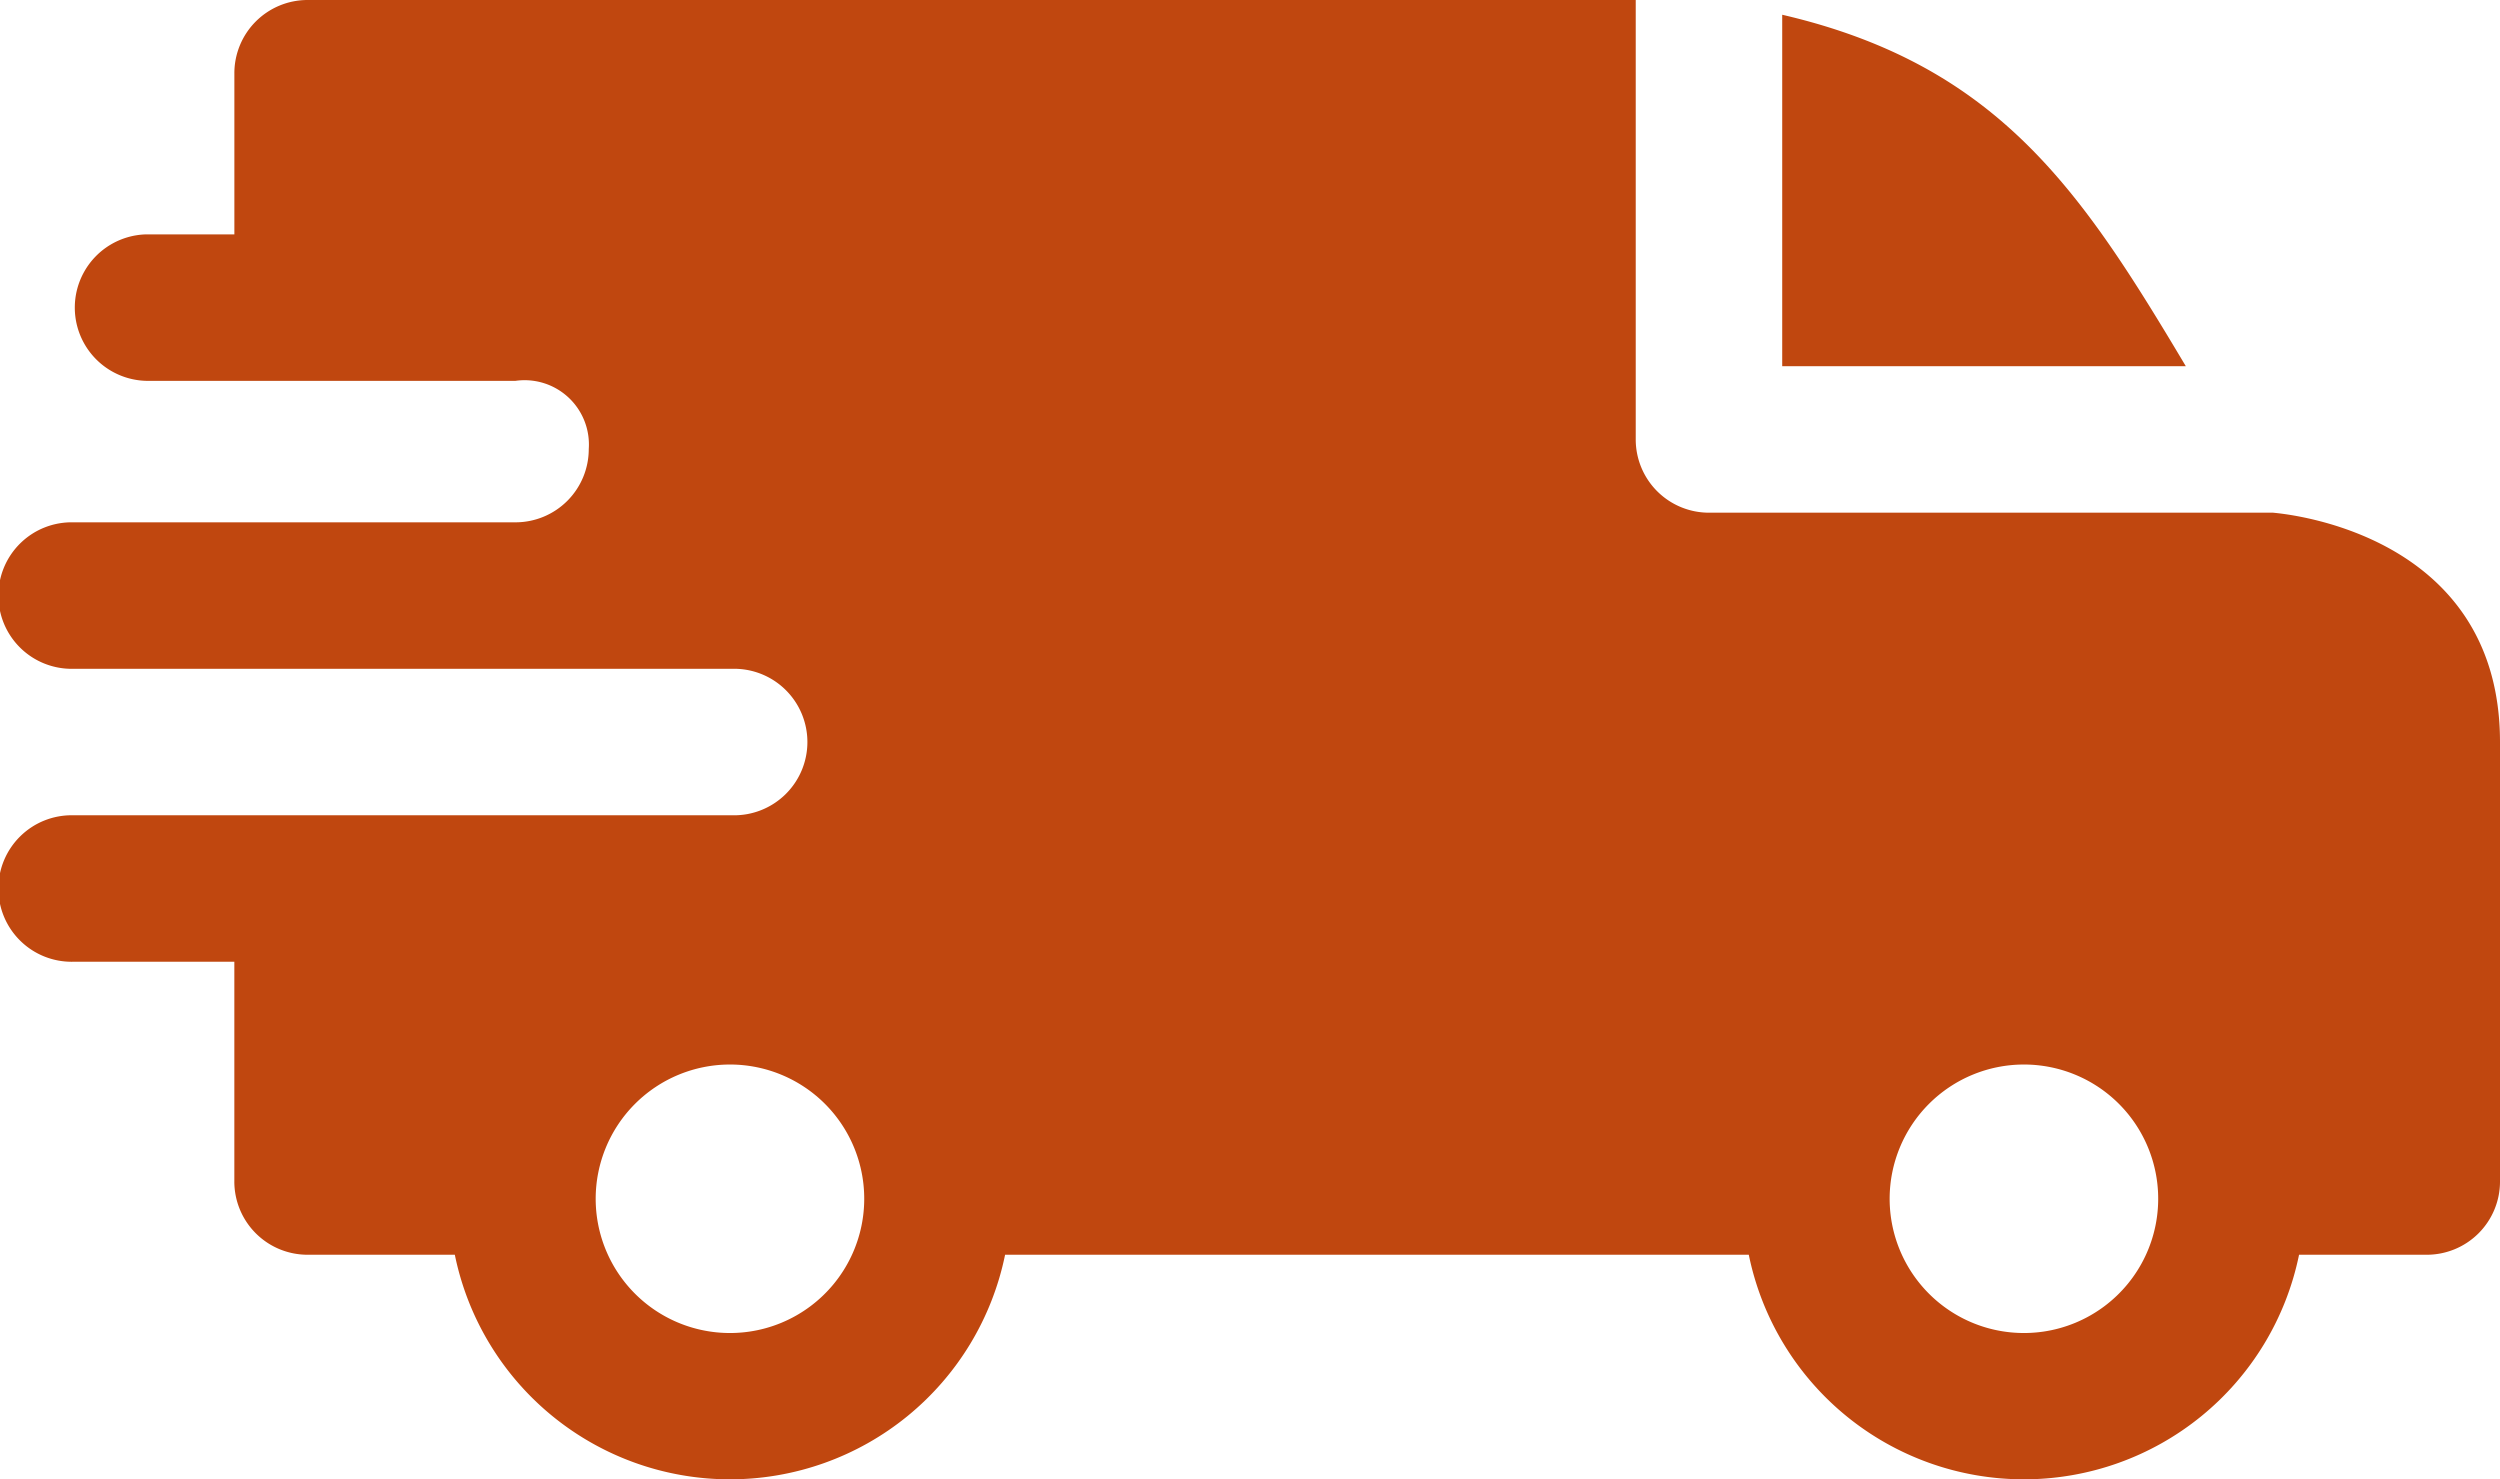 <svg xmlns="http://www.w3.org/2000/svg" width="72.929" height="43.159" viewBox="0 0 72.929 43.159">
  <path id="fast-delivery" d="M51.99.43C58.313,1.9,60.732,5.594,63.764,10.683H51.99ZM15.038,11.11A1.876,1.876,0,0,1,17.175,13.1a2.137,2.137,0,0,1-2.13,2.137H2.136a2.137,2.137,0,1,0,0,4.273H21.366a2.137,2.137,0,1,1,.008,4.273H2.136a2.137,2.137,0,1,0,0,4.273h4.7v6.41a2.136,2.136,0,0,0,2.137,2.137h4.295a8.192,8.192,0,0,0,16.052,0H51.015a8.192,8.192,0,0,0,16.052,0h3.725a2.136,2.136,0,0,0,2.137-2.137V21.651c0-6.269-6.612-6.685-6.618-6.695H49.854a2.136,2.136,0,0,1-2.137-2.137V0H8.973A2.136,2.136,0,0,0,6.837,2.137v4.7H4.273a2.137,2.137,0,0,0,0,4.273ZM61.811,32.2a3.917,3.917,0,1,1-6.687,2.77A3.918,3.918,0,0,1,61.811,32.2Zm-37.747,0a3.917,3.917,0,1,1-6.687,2.77A3.918,3.918,0,0,1,24.064,32.2Zm0,0" transform="translate(0)" fill="#C0470F" fill-rule="evenodd"/>
</svg>

